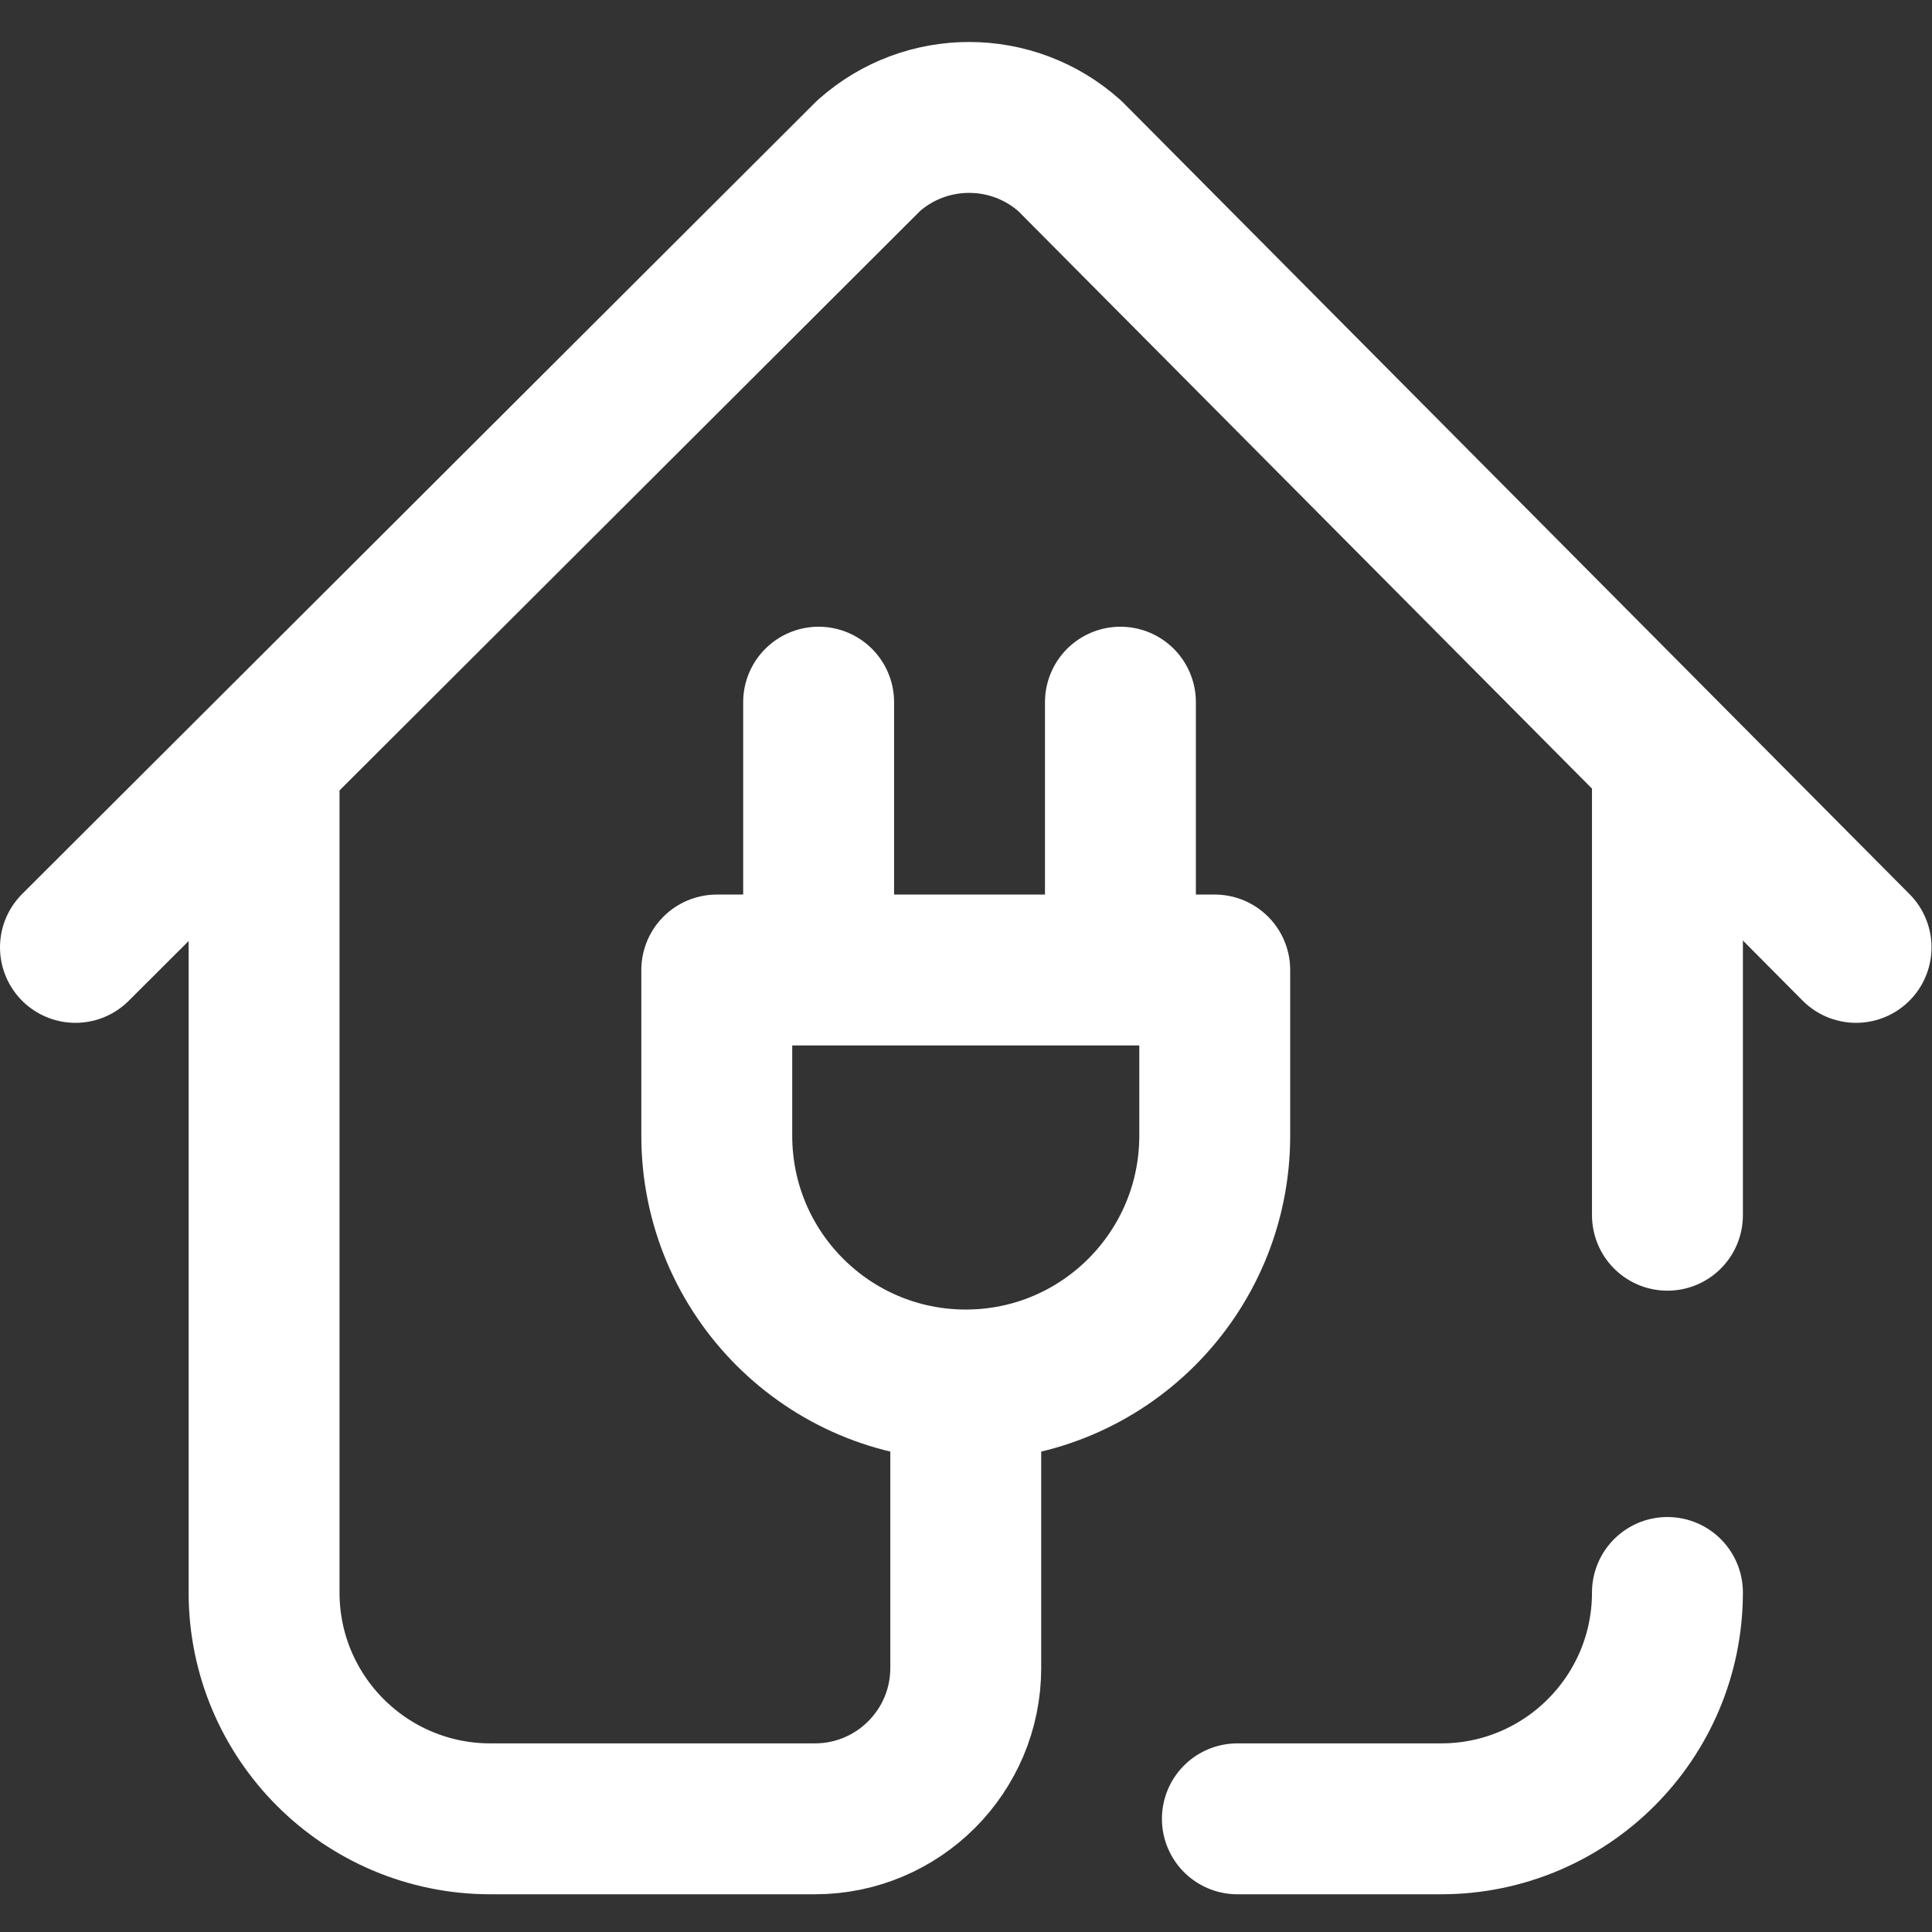 <svg version="1.1" id="svg2883" xml:space="preserve" width="300" height="300" viewBox="0 0 682.667 682.667" xmlns="http://www.w3.org/2000/svg" xmlns:svg="http://www.w3.org/2000/svg" xmlns:xlink="http://www.w3.org/1999/xlink" xmlns:svgjs="http://svgjs.dev/svgjs"><rect x="0" y="0" width="682.667" height="682.667" fill="#333333" stroke="none"/><g width="100%" height="100%" transform="matrix(1,0,0,1,0,0)"><defs id="defs2887"><clipPath clipPathUnits="userSpaceOnUse" id="clipPath2897"><path d="M 0,512 H 512 V 0 H 0 Z" id="path2895" fill="#ffffff" fill-opacity="1" data-original-color="#000000ff" stroke="none" stroke-opacity="1"/></clipPath></defs><g id="g2889" transform="matrix(1.333,0,0,-1.333,0,682.667)"><g id="g2891"><g id="g2893" clip-path="url(#clipPath2897)"><g id="g2899" transform="translate(442,311)"><path d="M 0,0 V -121" style="stroke-linecap: round; stroke-linejoin: round; stroke-miterlimit: 10; stroke-dasharray: none;" id="path2901" fill="none" fill-opacity="1" stroke="#ffffff" stroke-opacity="1" data-original-stroke-color="#000000ff" stroke-width="40" data-original-stroke-width="40"/></g><g id="g2903" transform="translate(492,261)"><path d="m 0,0 -208.39,209.764 c -15.153,13.605 -38.11,13.654 -53.321,0.111 L -472,0" style="stroke-linecap: round; stroke-linejoin: round; stroke-miterlimit: 10; stroke-dasharray: none;" id="path2905" fill="none" fill-opacity="1" stroke="#ffffff" stroke-opacity="1" data-original-stroke-color="#000000ff" stroke-width="40" data-original-stroke-width="40"/></g><g id="g2907" transform="translate(328,30)"><path d="m 0,0 h 54 c 33.137,0 60,26.863 60,60" style="stroke-linecap: round; stroke-linejoin: round; stroke-miterlimit: 10; stroke-dasharray: none;" id="path2909" fill="none" fill-opacity="1" stroke="#ffffff" stroke-opacity="1" data-original-stroke-color="#000000ff" stroke-width="40" data-original-stroke-width="40"/></g><g id="g2911" transform="translate(70,302)"><path d="m 0,0 v -212 c 0,-33.137 26.863,-60 60,-60 h 86 c 22.092,0 40,17.908 40,40 v 70" style="stroke-linecap: round; stroke-linejoin: round; stroke-miterlimit: 10; stroke-dasharray: none;" id="path2913" fill="none" fill-opacity="1" stroke="#ffffff" stroke-opacity="1" data-original-stroke-color="#000000ff" stroke-width="40" data-original-stroke-width="40"/></g><g id="g2915" transform="translate(256,145)"><path d="M 0,0 V 0 C -36.451,0 -66,29.587 -66,66.085 V 110 H 66 V 66.085 C 66,29.587 36.451,0 0,0 Z" style="stroke-linecap: round; stroke-linejoin: round; stroke-miterlimit: 10; stroke-dasharray: none;" id="path2917" fill="none" fill-opacity="1" stroke="#ffffff" stroke-opacity="1" data-original-stroke-color="#000000ff" stroke-width="40" data-original-stroke-width="40"/></g><g id="g2919" transform="translate(297,257.5)"><path d="M 0,0 V 68.5" style="stroke-linecap: round; stroke-linejoin: round; stroke-miterlimit: 10; stroke-dasharray: none;" id="path2921" fill="none" fill-opacity="1" stroke="#ffffff" stroke-opacity="1" data-original-stroke-color="#000000ff" stroke-width="40" data-original-stroke-width="40"/></g><g id="g2923" transform="translate(217,257.5)"><path d="M 0,0 V 68.5" style="stroke-linecap: round; stroke-linejoin: round; stroke-miterlimit: 10; stroke-dasharray: none;" id="path2925" fill="none" fill-opacity="1" stroke="#ffffff" stroke-opacity="1" data-original-stroke-color="#000000ff" stroke-width="40" data-original-stroke-width="40"/></g></g></g></g></g></svg>